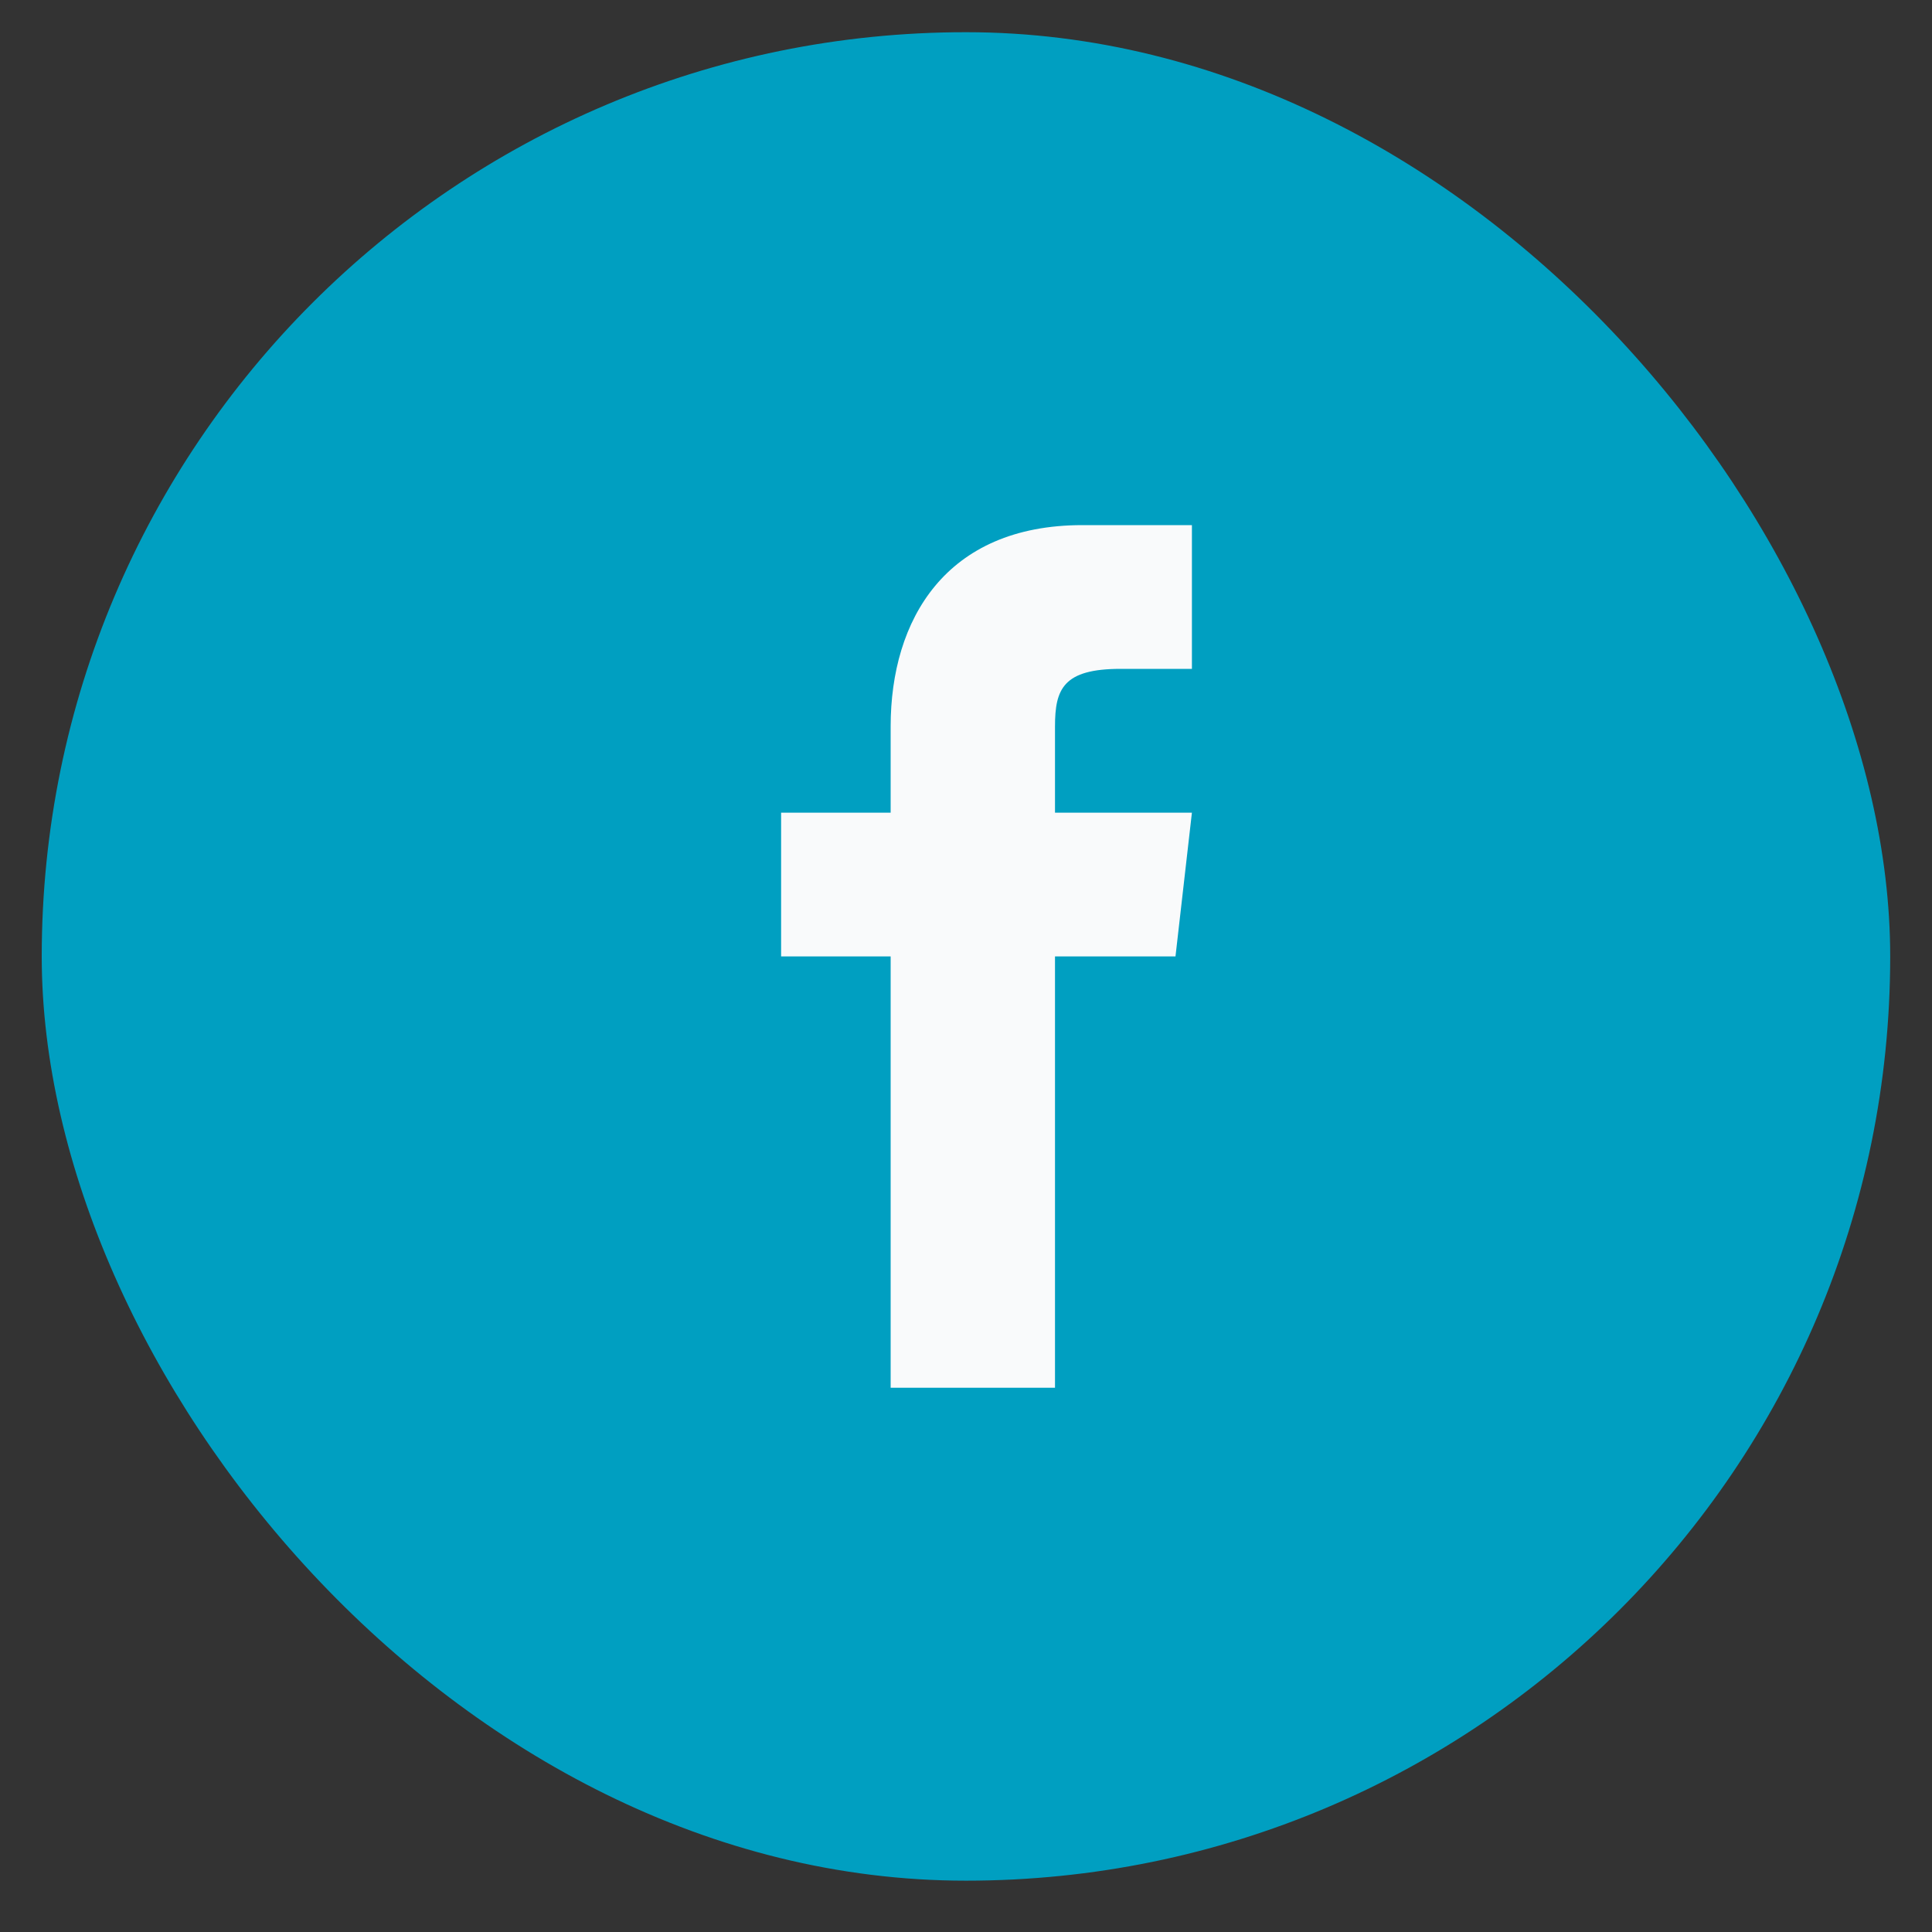 <svg width="30" height="30" viewBox="0 0 30 30" fill="none"
     xmlns="http://www.w3.org/2000/svg">
    <rect x="0" y="0" width="30" height="30" fill="#333333" stroke="none"/>
    <rect x="0.648" y="0.5" width="28.703" height="28.703" rx="14.351"
          fill="#009FC1" />
    <path
        d="M16.382 12.619V11.279C16.382 10.699 16.509 10.386 17.402 10.386H18.508V8.154H16.807C14.681 8.154 13.83 9.627 13.83 11.279V12.619H12.129V14.851H13.83V21.549H16.382V14.851H18.253L18.508 12.619H16.382Z"
        fill="#F9FAFB" />
</svg>

